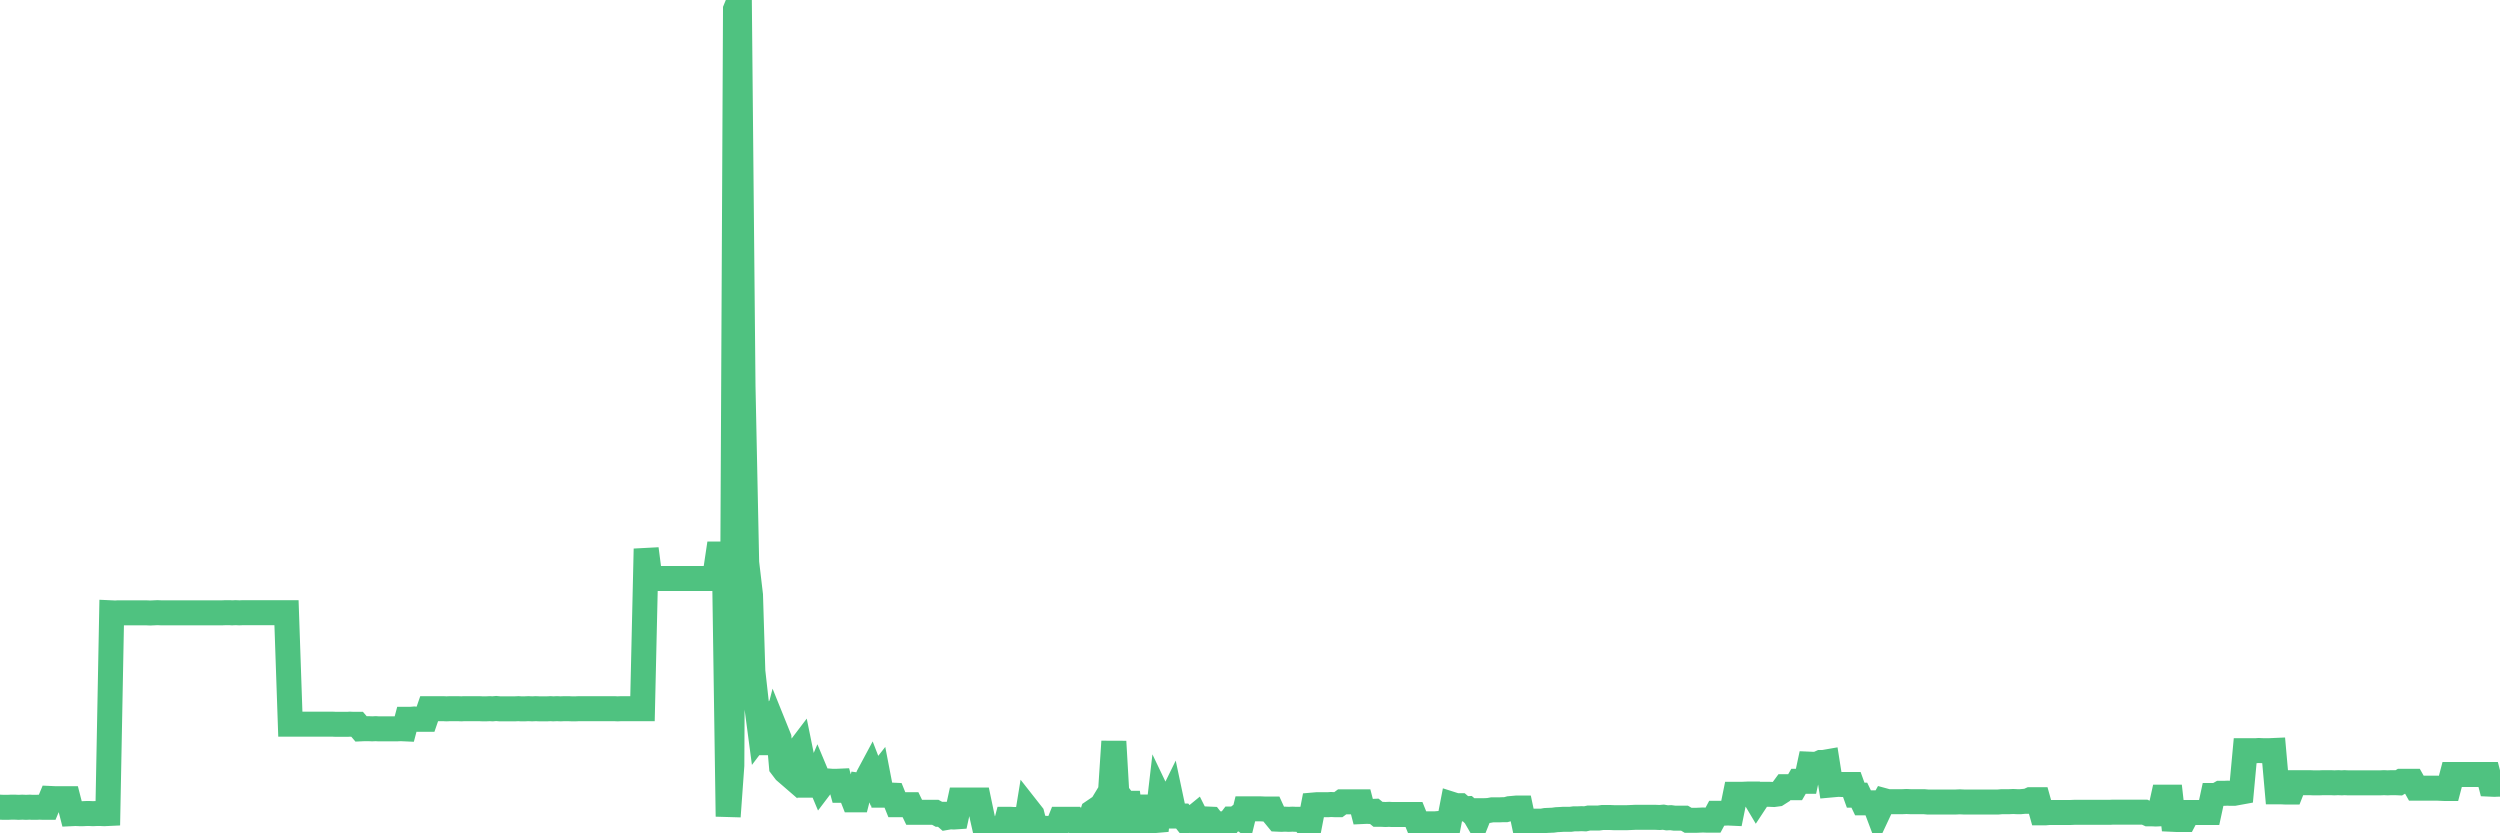 <?xml version="1.0"?><svg width="150px" height="50px" xmlns="http://www.w3.org/2000/svg" xmlns:xlink="http://www.w3.org/1999/xlink"> <polyline fill="none" stroke="#4fc280" stroke-width="1.5px" stroke-linecap="round" stroke-miterlimit="5" points="0.00,48.43 0.22,48.44 0.45,48.44 0.67,48.43 0.89,48.43 1.12,48.44 1.34,48.43 1.56,48.44 1.79,48.43 1.94,48.44 2.16,48.44 2.38,48.43 2.60,48.44 2.83,48.44 3.05,47.91 3.27,47.92 3.50,47.92 3.65,47.92 3.87,47.92 4.09,47.92 4.32,48.82 4.54,48.81 4.76,48.82 4.99,48.82 5.21,48.81 5.36,48.81 5.58,48.82 5.81,48.81 6.03,48.81 6.25,48.82 6.47,48.81 6.70,36.77 6.92,36.78 7.07,36.77 7.29,36.77 7.52,36.77 7.74,36.77 7.96,36.77 8.19,36.77 8.41,36.77 8.63,36.77 8.78,36.77 9.01,36.78 9.23,36.77 9.45,36.76 9.68,36.77 9.90,36.77 10.12,36.77 10.34,36.77 10.49,36.77 10.72,36.77 10.94,36.77 11.16,36.77 11.39,36.77 11.61,36.77 11.83,36.77 12.06,36.77 12.21,36.77 12.43,36.77 12.65,36.77 12.88,36.77 13.10,36.77 13.32,36.77 13.55,36.76 13.77,36.76 13.92,36.77 14.14,36.76 14.36,36.77 14.59,36.76 14.81,36.76 15.03,36.76 15.26,36.76 15.48,36.76 15.63,36.76 15.85,36.76 16.08,36.76 16.30,36.76 16.52,36.76 16.75,36.76 16.97,36.76 17.19,36.76 17.42,43.45 17.56,43.45 17.79,43.45 18.01,43.45 18.23,43.45 18.46,43.45 18.68,43.45 18.90,43.45 19.13,43.45 19.28,43.45 19.50,43.45 19.72,43.45 19.95,43.45 20.17,43.46 20.39,43.46 20.62,43.46 20.84,43.46 20.99,43.45 21.21,43.46 21.43,43.46 21.66,43.73 21.88,43.72 22.10,43.72 22.33,43.73 22.55,43.72 22.70,43.73 22.92,43.73 23.15,43.73 23.37,43.73 23.59,43.73 23.82,43.73 24.04,43.72 24.26,43.73 24.41,43.16 24.63,43.16 24.86,43.14 25.08,43.16 25.30,43.16 25.53,43.16 25.75,42.52 25.97,42.52 26.12,42.52 26.35,42.52 26.57,42.52 26.79,42.53 27.02,42.52 27.24,42.52 27.46,42.52 27.69,42.53 27.83,42.52 28.06,42.52 28.28,42.52 28.50,42.52 28.73,42.52 28.95,42.53 29.17,42.53 29.40,42.52 29.55,42.53 29.77,42.51 29.99,42.53 30.22,42.53 30.44,42.53 30.66,42.53 30.89,42.53 31.11,42.52 31.26,42.53 31.48,42.53 31.70,42.52 31.93,42.53 32.15,42.52 32.37,42.53 32.60,42.53 32.82,42.53 33.04,42.52 33.19,42.53 33.42,42.52 33.64,42.53 33.86,42.52 34.09,42.52 34.31,42.53 34.53,42.53 34.76,42.52 34.90,42.52 35.13,42.52 35.35,42.52 35.57,42.52 35.80,42.52 36.02,42.52 36.24,42.52 36.47,42.52 36.62,42.52 36.84,42.52 37.06,42.53 37.29,42.52 37.51,42.52 37.73,42.52 37.96,42.52 38.18,42.52 38.33,42.52 38.55,42.52 38.77,32.93 39.00,34.71 39.22,34.72 39.44,34.71 39.67,34.71 39.89,34.71 40.04,34.71 40.26,34.71 40.49,34.71 40.71,34.71 40.93,34.71 41.16,34.71 41.38,34.71 41.60,34.71 41.75,34.71 41.97,34.71 42.20,34.71 42.42,34.71 42.64,34.71 42.87,34.71 43.09,33.24 43.31,33.24 43.46,33.23 43.69,48.99 43.91,45.93 44.13,0.56 44.36,0.00 44.58,23.15 44.80,33.75 45.03,35.70 45.17,40.27 45.40,42.33 45.62,43.99 45.84,43.70 46.07,44.56 46.29,44.56 46.51,43.71 46.74,44.28 46.89,45.99 47.11,46.28 47.33,46.47 47.56,45.18 47.78,45.18 48.00,44.89 48.23,46.02 48.45,47.11 48.67,47.11 48.82,47.11 49.04,46.59 49.27,47.14 49.49,46.85 49.71,46.86 49.94,46.88 50.16,46.88 50.38,46.87 50.53,47.42 50.76,47.42 50.98,47.43 51.20,47.99 51.43,47.99 51.65,47.13 51.87,47.16 52.10,46.56 52.25,46.28 52.47,46.85 52.69,46.57 52.91,47.71 53.14,47.71 53.36,47.70 53.58,47.71 53.81,48.28 53.96,48.28 54.18,48.28 54.40,48.28 54.63,48.28 54.85,48.74 55.07,48.74 55.30,48.74 55.52,48.74 55.67,48.74 55.89,48.74 56.12,48.74 56.34,48.86 56.56,48.86 56.78,49.05 57.01,49.01 57.23,49.02 57.38,49.01 57.60,48.00 57.83,48.00 58.05,48.00 58.27,48.00 58.50,48.00 58.72,48.00 58.94,49.05 59.09,49.71 59.32,49.72 59.54,49.72 59.76,49.98 59.99,49.98 60.21,50.00 60.43,49.16 60.65,49.16 60.80,49.17 61.03,49.17 61.25,49.99 61.47,50.00 61.70,48.59 61.92,48.87 62.14,49.73 62.37,49.72 62.52,49.71 62.74,49.70 62.96,49.71 63.19,49.71 63.41,49.71 63.63,49.16 63.86,49.16 64.08,49.16 64.23,49.16 64.45,49.16 64.67,49.43 64.90,49.43 65.12,49.43 65.34,49.42 65.57,48.71 65.79,48.56 66.01,49.09 66.16,48.25 66.39,47.87 66.61,47.84 66.83,44.49 67.06,48.49 67.28,47.91 67.50,48.20 67.73,48.20 67.87,49.34 68.10,49.30 68.32,48.42 68.54,48.42 68.77,48.42 68.99,49.26 69.21,49.24 69.44,49.22 69.59,47.93 69.81,48.39 70.03,48.39 70.26,47.92 70.48,48.96 70.70,48.96 70.93,48.96 71.15,49.24 71.30,49.15 71.52,49.15 71.74,48.97 71.97,49.43 72.19,49.43 72.41,49.14 72.64,49.15 72.86,49.43 73.01,49.43 73.23,49.43 73.46,49.43 73.68,49.43 73.90,49.14 74.13,49.14 74.35,48.97 74.57,49.14 74.72,48.53 74.94,48.53 75.17,48.53 75.39,48.53 75.61,48.53 75.84,48.54 76.06,48.54 76.28,48.54 76.43,48.87 76.66,49.15 76.88,49.16 77.10,49.15 77.33,49.16 77.55,49.15 77.77,49.16 78.00,49.16 78.14,49.16 78.37,49.44 78.59,49.44 78.81,48.30 79.04,48.28 79.26,48.28 79.48,48.28 79.71,48.28 79.86,48.27 80.08,48.28 80.30,48.28 80.53,48.11 80.75,48.11 80.97,48.11 81.20,48.11 81.42,48.11 81.64,48.11 81.79,48.69 82.01,48.68 82.24,48.69 82.46,48.68 82.68,48.86 82.91,48.86 83.13,48.87 83.35,48.86 83.50,48.87 83.73,48.87 83.95,48.87 84.17,48.87 84.40,48.87 84.62,48.87 84.84,48.87 85.07,49.44 85.21,49.43 85.44,49.43 85.66,49.43 85.88,49.43 86.11,49.43 86.33,49.41 86.55,49.41 86.78,49.41 86.93,49.41 87.15,48.27 87.37,48.34 87.60,48.34 87.82,48.53 88.04,48.52 88.27,48.72 88.49,48.93 88.64,49.19 88.86,48.64 89.08,48.64 89.31,48.63 89.53,48.59 89.75,48.59 89.98,48.59 90.20,48.58 90.35,48.58 90.57,48.52 90.80,48.50 91.02,48.48 91.24,48.48 91.47,49.57 91.69,49.57 91.91,49.27 92.06,49.27 92.28,49.27 92.51,49.27 92.73,49.23 92.95,49.22 93.18,49.21 93.40,49.18 93.62,49.17 93.77,49.16 94.00,49.16 94.22,49.16 94.44,49.13 94.67,49.13 94.89,49.12 95.11,49.13 95.34,49.08 95.48,49.08 95.71,49.08 95.93,49.08 96.15,49.05 96.38,49.05 96.60,49.05 96.82,49.06 97.05,49.06 97.27,49.06 97.42,49.06 97.64,49.06 97.87,49.05 98.09,49.04 98.31,49.04 98.54,49.04 98.76,49.04 98.98,49.04 99.13,49.04 99.35,49.04 99.58,49.05 99.80,49.03 100.02,49.07 100.25,49.06 100.47,49.09 100.69,49.09 100.84,49.09 101.07,49.09 101.29,49.22 101.51,49.22 101.74,49.22 101.96,49.21 102.18,49.20 102.41,49.21 102.56,49.21 102.78,49.21 103.00,48.80 103.22,48.80 103.45,48.79 103.67,48.78 103.89,48.79 104.12,47.66 104.27,47.66 104.49,47.66 104.71,47.65 104.94,47.64 105.16,47.64 105.38,48.01 105.61,47.66 105.83,47.66 105.98,47.66 106.20,47.66 106.43,47.67 106.65,47.64 106.87,47.50 107.09,47.20 107.32,47.20 107.54,47.26 107.69,47.26 107.91,46.88 108.14,46.88 108.36,46.88 108.58,45.85 108.81,45.86 109.03,45.85 109.25,45.75 109.40,45.75 109.63,45.71 109.85,47.10 110.07,47.08 110.30,47.06 110.52,47.07 110.74,47.07 110.96,47.07 111.11,47.07 111.34,47.71 111.56,47.71 111.78,48.17 112.01,48.17 112.23,48.17 112.45,48.17 112.68,48.78 112.90,48.31 113.05,48.04 113.27,48.10 113.50,48.10 113.72,48.10 113.94,48.10 114.17,48.10 114.39,48.09 114.61,48.10 114.76,48.10 114.98,48.10 115.21,48.10 115.43,48.10 115.65,48.12 115.88,48.12 116.10,48.12 116.32,48.12 116.47,48.12 116.70,48.12 116.92,48.12 117.14,48.12 117.37,48.12 117.59,48.11 117.81,48.12 118.04,48.12 118.18,48.12 118.41,48.12 118.63,48.12 118.85,48.12 119.08,48.12 119.30,48.12 119.52,48.12 119.75,48.12 119.90,48.12 120.12,48.10 120.34,48.10 120.57,48.10 120.79,48.09 121.01,48.10 121.24,48.10 121.46,48.08 121.61,48.08 121.83,47.98 122.05,47.98 122.28,47.98 122.50,48.77 122.72,48.77 122.95,48.75 123.17,48.75 123.32,48.75 123.54,48.75 123.77,48.75 123.99,48.75 124.21,48.75 124.44,48.74 124.66,48.74 124.88,48.74 125.03,48.74 125.25,48.74 125.48,48.74 125.70,48.74 125.92,48.74 126.15,48.74 126.37,48.74 126.59,48.74 126.74,48.73 126.97,48.73 127.19,48.73 127.41,48.73 127.64,48.73 127.86,48.73 128.08,48.73 128.31,48.73 128.45,48.73 128.68,48.73 128.90,48.83 129.12,48.83 129.35,48.84 129.57,48.83 129.79,47.83 130.02,47.83 130.24,47.83 130.39,49.16 130.61,49.17 130.84,49.17 131.06,49.17 131.28,48.75 131.51,48.75 131.73,48.75 131.95,48.75 132.10,48.75 132.32,48.75 132.55,48.75 132.77,47.73 132.99,47.73 133.22,47.60 133.44,47.60 133.66,47.59 133.81,47.60 134.04,47.60 134.26,47.56 134.48,47.52 134.71,45.04 134.93,45.04 135.15,45.04 135.38,45.04 135.52,45.03 135.75,45.04 135.97,45.04 136.19,45.04 136.42,45.03 136.64,47.51 136.86,47.51 137.09,47.52 137.24,47.52 137.46,47.52 137.68,46.96 137.91,46.96 138.13,46.96 138.35,46.96 138.58,46.96 138.80,46.97 138.95,46.97 139.17,46.97 139.39,46.96 139.62,46.96 139.84,46.96 140.06,46.97 140.29,46.96 140.51,46.97 140.66,46.96 140.88,46.97 141.11,46.97 141.33,46.97 141.55,46.97 141.78,46.97 142.00,46.97 142.22,46.97 142.37,46.97 142.59,46.97 142.82,46.97 143.04,46.96 143.26,46.97 143.49,46.96 143.71,46.96 143.93,46.97 144.08,46.88 144.31,46.88 144.53,46.88 144.75,46.88 144.98,47.29 145.20,47.29 145.42,47.29 145.65,47.29 145.87,47.29 146.02,47.29 146.24,47.29 146.46,47.30 146.69,47.31 146.91,47.31 147.13,46.47 147.36,46.47 147.58,46.47 147.73,46.47 147.95,46.47 148.18,46.47 148.40,46.47 148.62,46.47 148.85,46.47 149.07,46.47 149.29,46.47 149.44,47.05 149.66,47.06 149.89,47.05 150.00,47.05 "/></svg>